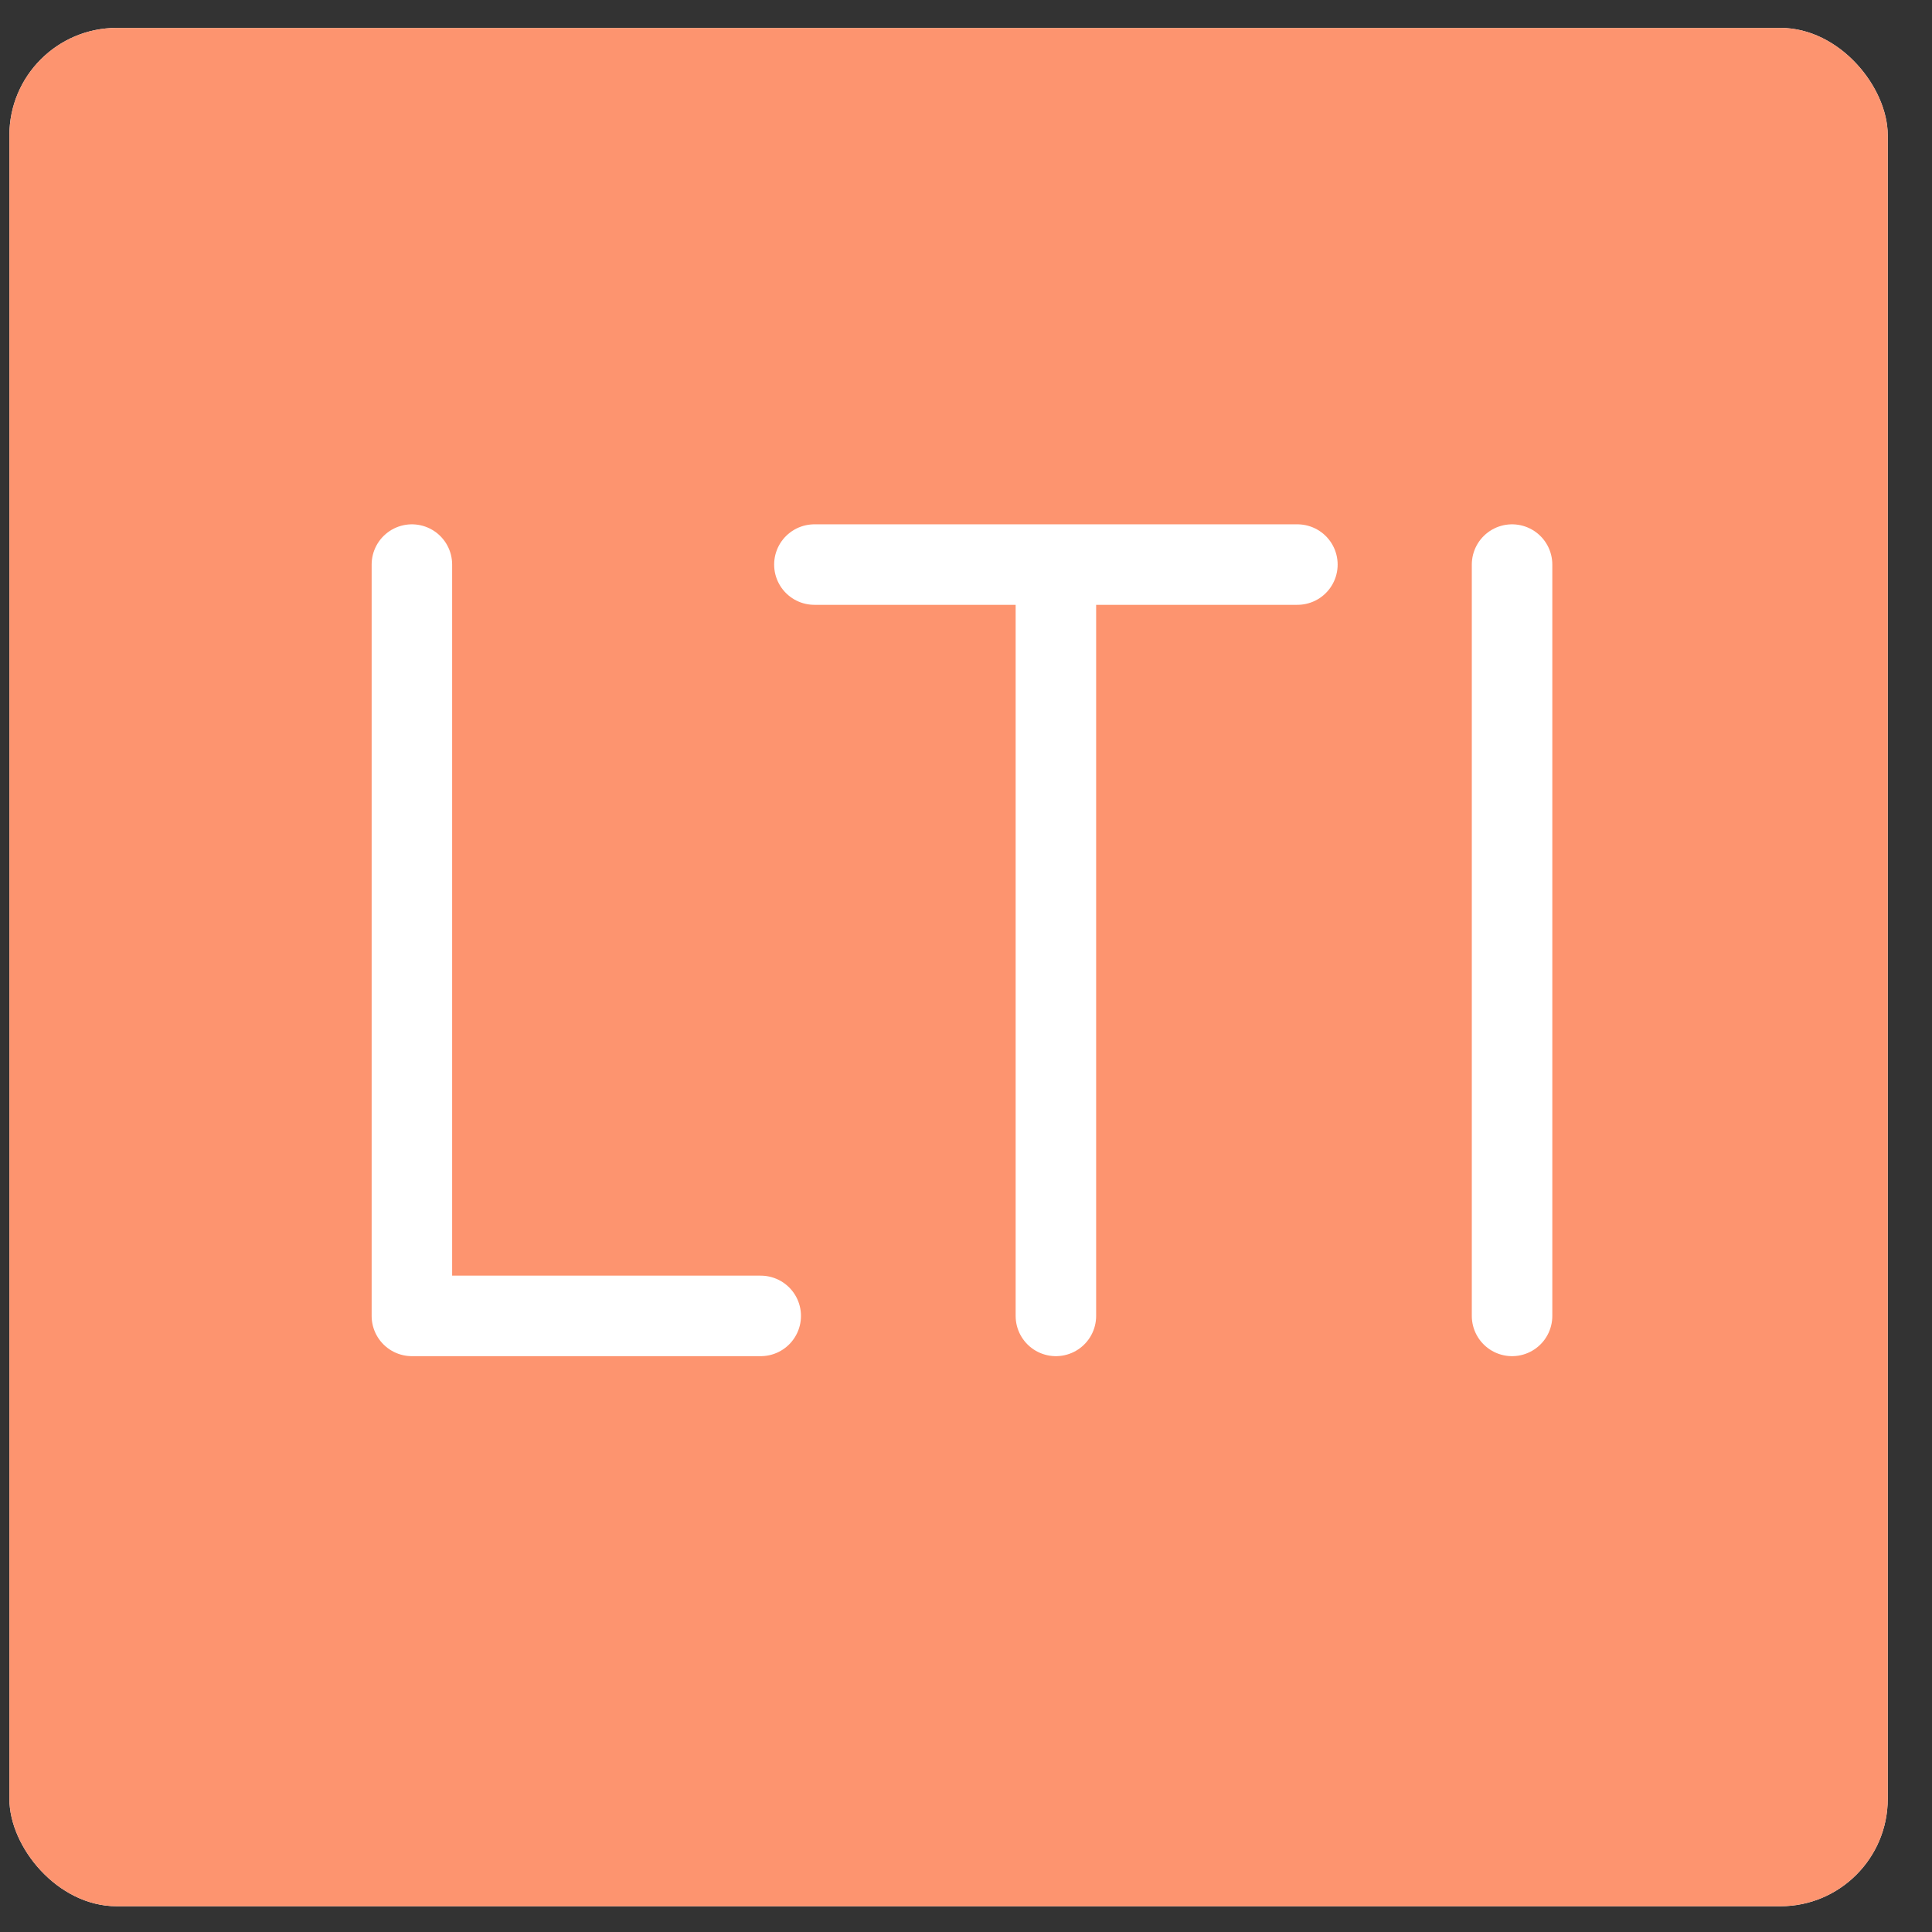 <?xml version="1.0" encoding="UTF-8"?> <svg xmlns="http://www.w3.org/2000/svg" width="36" height="36" viewBox="0 0 36 36" fill="none"><rect x="0" y="0" width="36" height="36" fill="#333333" stroke="none"/><g clip-path="url(#clip0_2356_10945)"><rect x="0.175" y="0.52" width="35" height="35" rx="2" fill="white"></rect><rect x="-0.731" y="-1.406" width="36.812" height="38.757" fill="#FD946F"></rect><g clip-path="url(#clip1_2356_10945)"><path d="M7.675 10.52V24.52H14.175" stroke="white" stroke-width="1.5" stroke-linecap="round" stroke-linejoin="round"></path><path d="M15.175 10.52H24.175" stroke="white" stroke-width="1.5" stroke-linecap="round" stroke-linejoin="round"></path><path d="M19.675 24.52V11.02" stroke="white" stroke-width="1.5" stroke-linecap="round" stroke-linejoin="round"></path><path d="M28.175 10.52V24.52" stroke="white" stroke-width="1.5" stroke-linecap="round" stroke-linejoin="round"></path></g></g><defs><clipPath id="clip0_2356_10945"><rect x="0.175" y="0.52" width="35" height="35" rx="2" fill="white"></rect></clipPath><clipPath id="clip1_2356_10945"><rect x="6.175" y="5.52" width="24" height="24" rx="0.2" fill="white"></rect></clipPath></defs></svg> 